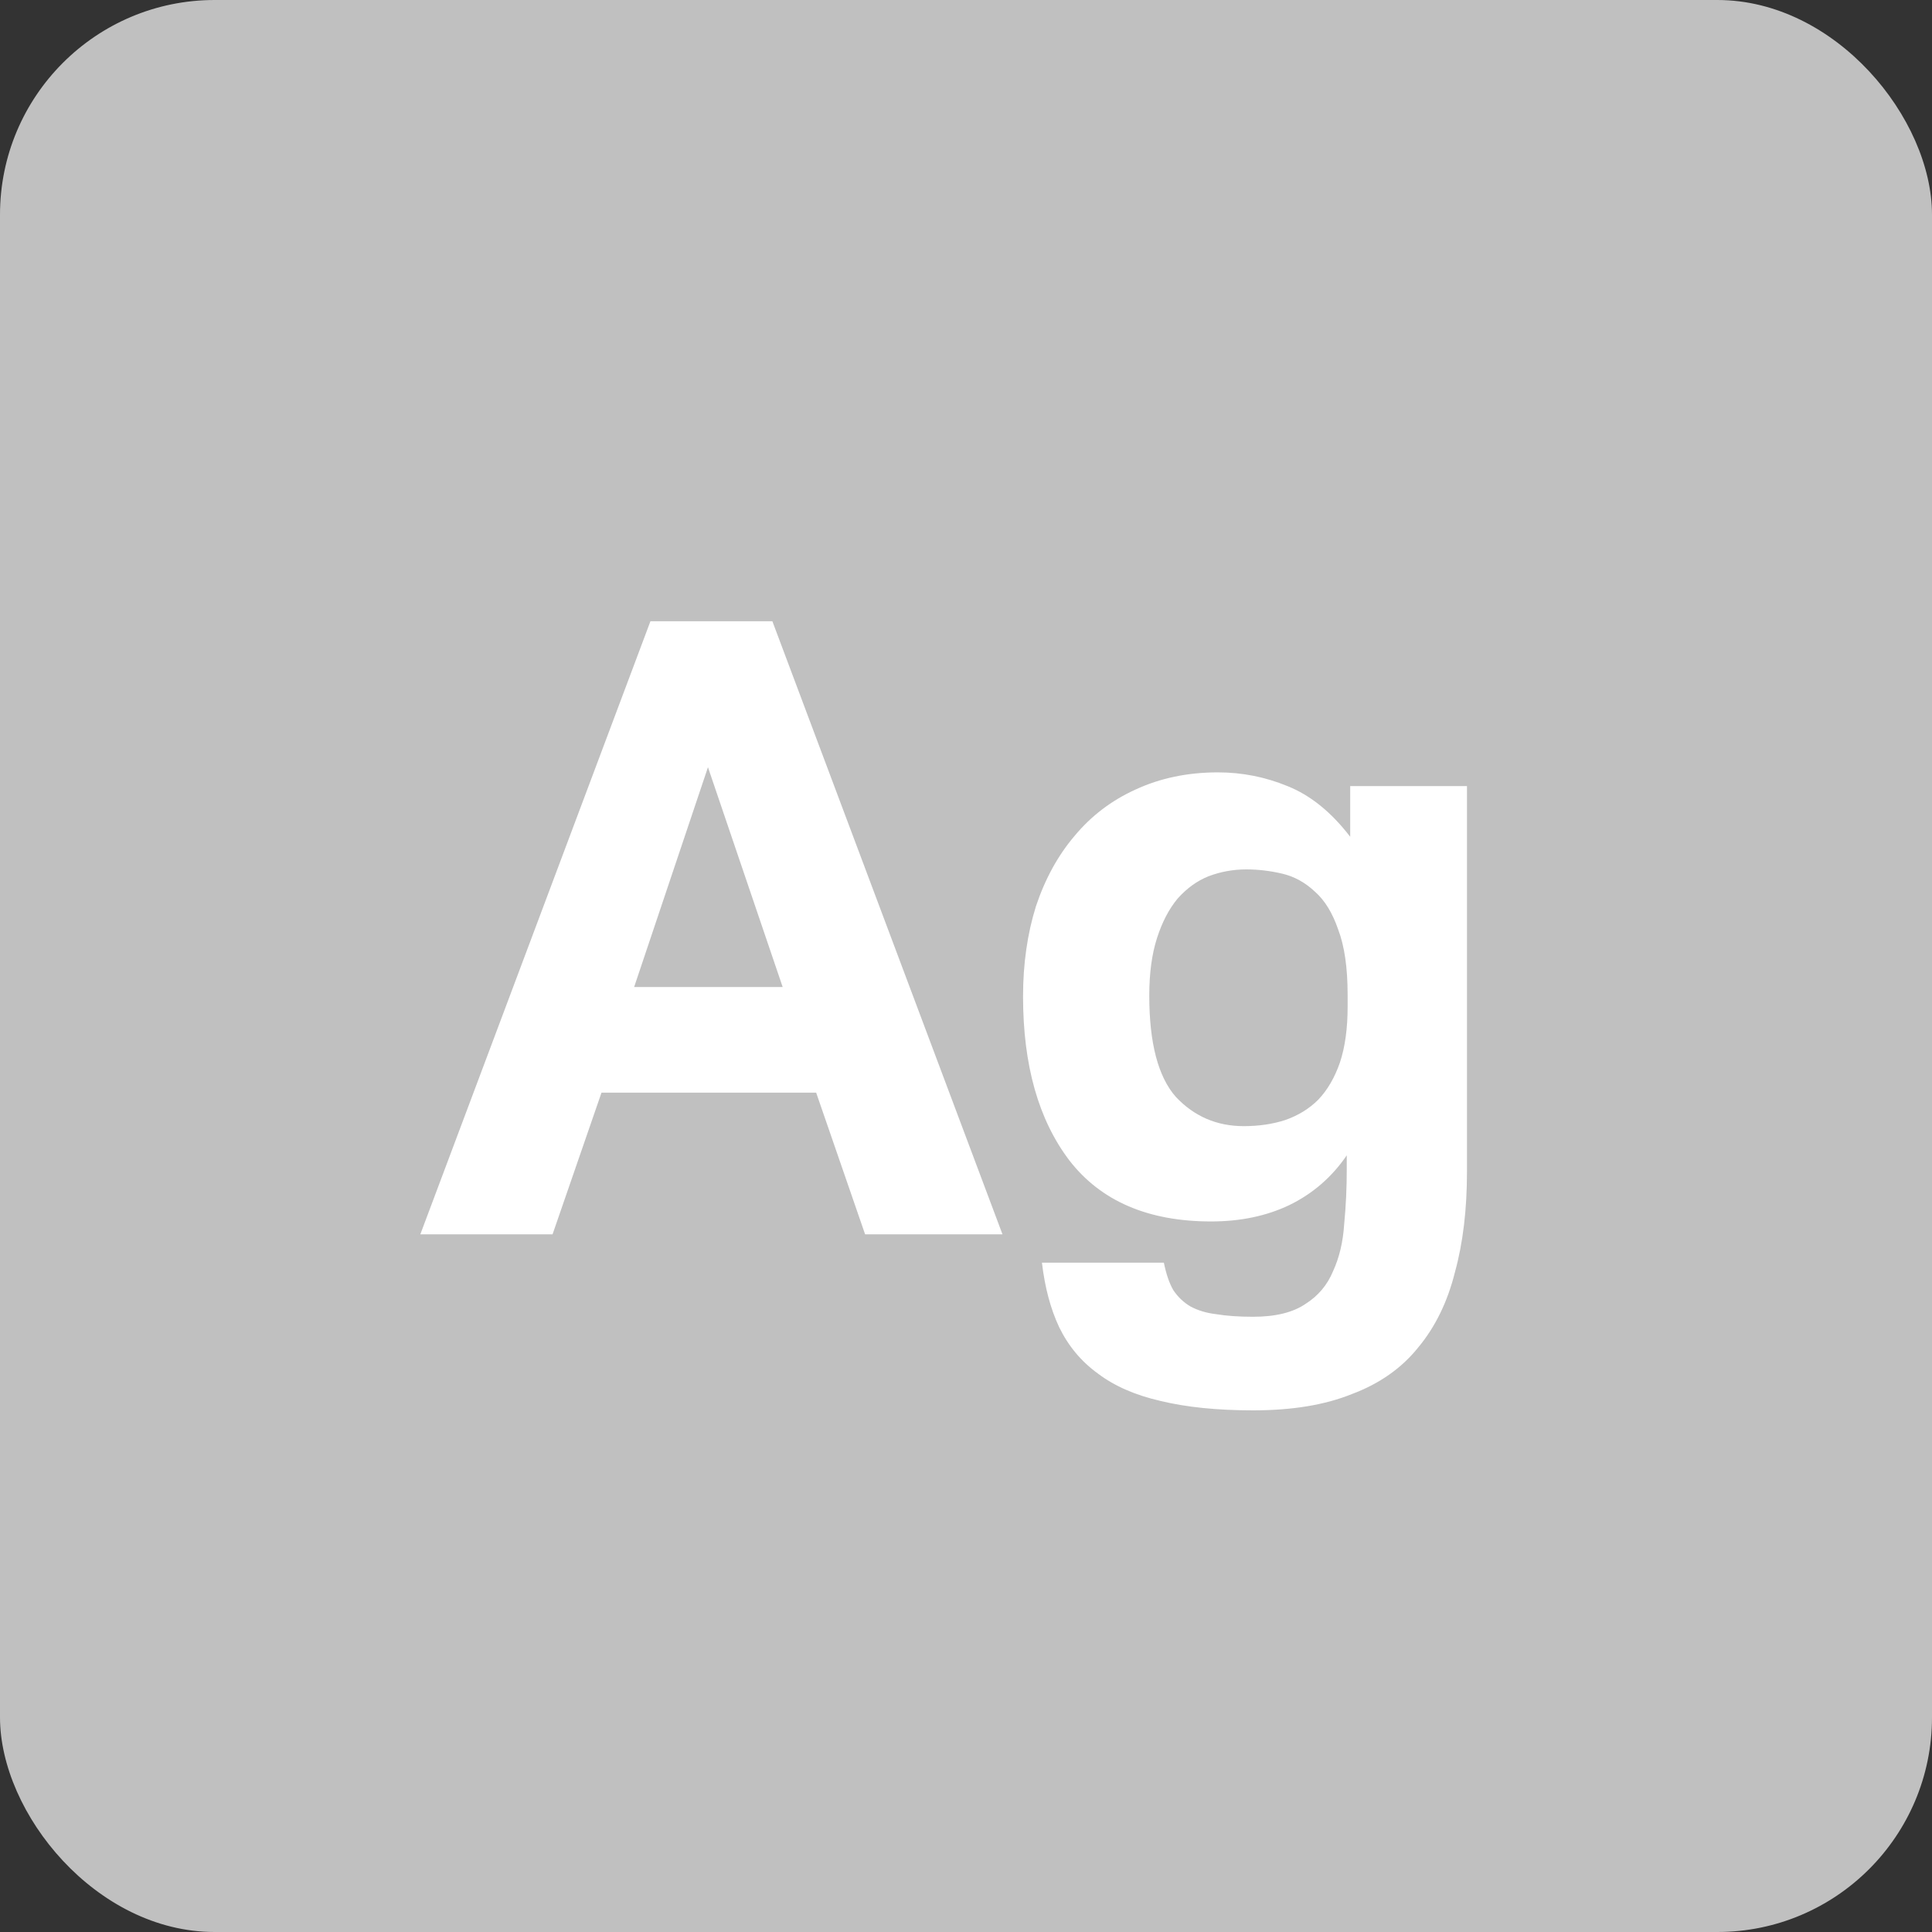 <svg width="36" height="36" viewBox="0 0 36 36" fill="none" xmlns="http://www.w3.org/2000/svg">
<rect x="0" y="0" width="36" height="36" fill="#333333" stroke="none"/>
<rect width="36" height="36" rx="4" fill="#C0C0C0"/>
<path d="M12.12 11.576H14.392L18.68 23H16.12L15.208 20.36H11.208L10.296 23H7.832L12.12 11.576ZM14.584 18.392L13.192 14.296L11.816 18.392H14.584ZM21.687 23.528C21.73 23.741 21.789 23.912 21.863 24.04C21.949 24.168 22.055 24.269 22.183 24.344C22.322 24.419 22.482 24.467 22.663 24.488C22.855 24.52 23.085 24.536 23.351 24.536C23.767 24.536 24.093 24.456 24.327 24.296C24.562 24.147 24.733 23.944 24.839 23.688C24.957 23.432 25.026 23.139 25.047 22.808C25.079 22.477 25.095 22.136 25.095 21.784V21.528C24.818 21.933 24.461 22.243 24.023 22.456C23.597 22.659 23.111 22.76 22.567 22.76C21.394 22.76 20.514 22.381 19.927 21.624C19.351 20.867 19.063 19.848 19.063 18.568C19.063 17.96 19.143 17.4 19.303 16.888C19.474 16.376 19.714 15.939 20.023 15.576C20.333 15.203 20.711 14.915 21.159 14.712C21.618 14.499 22.13 14.392 22.695 14.392C23.143 14.392 23.575 14.477 23.991 14.648C24.418 14.819 24.807 15.133 25.159 15.592V14.648H27.335V21.832C27.335 22.536 27.261 23.16 27.111 23.704C26.973 24.259 26.743 24.728 26.423 25.112C26.114 25.496 25.703 25.784 25.191 25.976C24.69 26.179 24.077 26.28 23.351 26.28C22.679 26.28 22.103 26.221 21.623 26.104C21.154 25.997 20.765 25.827 20.455 25.592C20.146 25.368 19.906 25.08 19.735 24.728C19.575 24.387 19.469 23.987 19.415 23.528H21.687ZM25.111 18.536C25.111 18.035 25.053 17.629 24.935 17.32C24.829 17.011 24.685 16.776 24.503 16.616C24.322 16.445 24.119 16.333 23.895 16.28C23.671 16.227 23.447 16.2 23.223 16.2C22.978 16.2 22.743 16.243 22.519 16.328C22.306 16.413 22.114 16.552 21.943 16.744C21.783 16.936 21.655 17.181 21.559 17.48C21.463 17.779 21.415 18.136 21.415 18.552C21.415 19.437 21.581 20.067 21.911 20.44C22.253 20.803 22.674 20.984 23.175 20.984C23.453 20.984 23.709 20.947 23.943 20.872C24.189 20.787 24.397 20.659 24.567 20.488C24.738 20.307 24.871 20.077 24.967 19.8C25.063 19.512 25.111 19.165 25.111 18.76V18.536Z" fill="white"/>
</svg>
